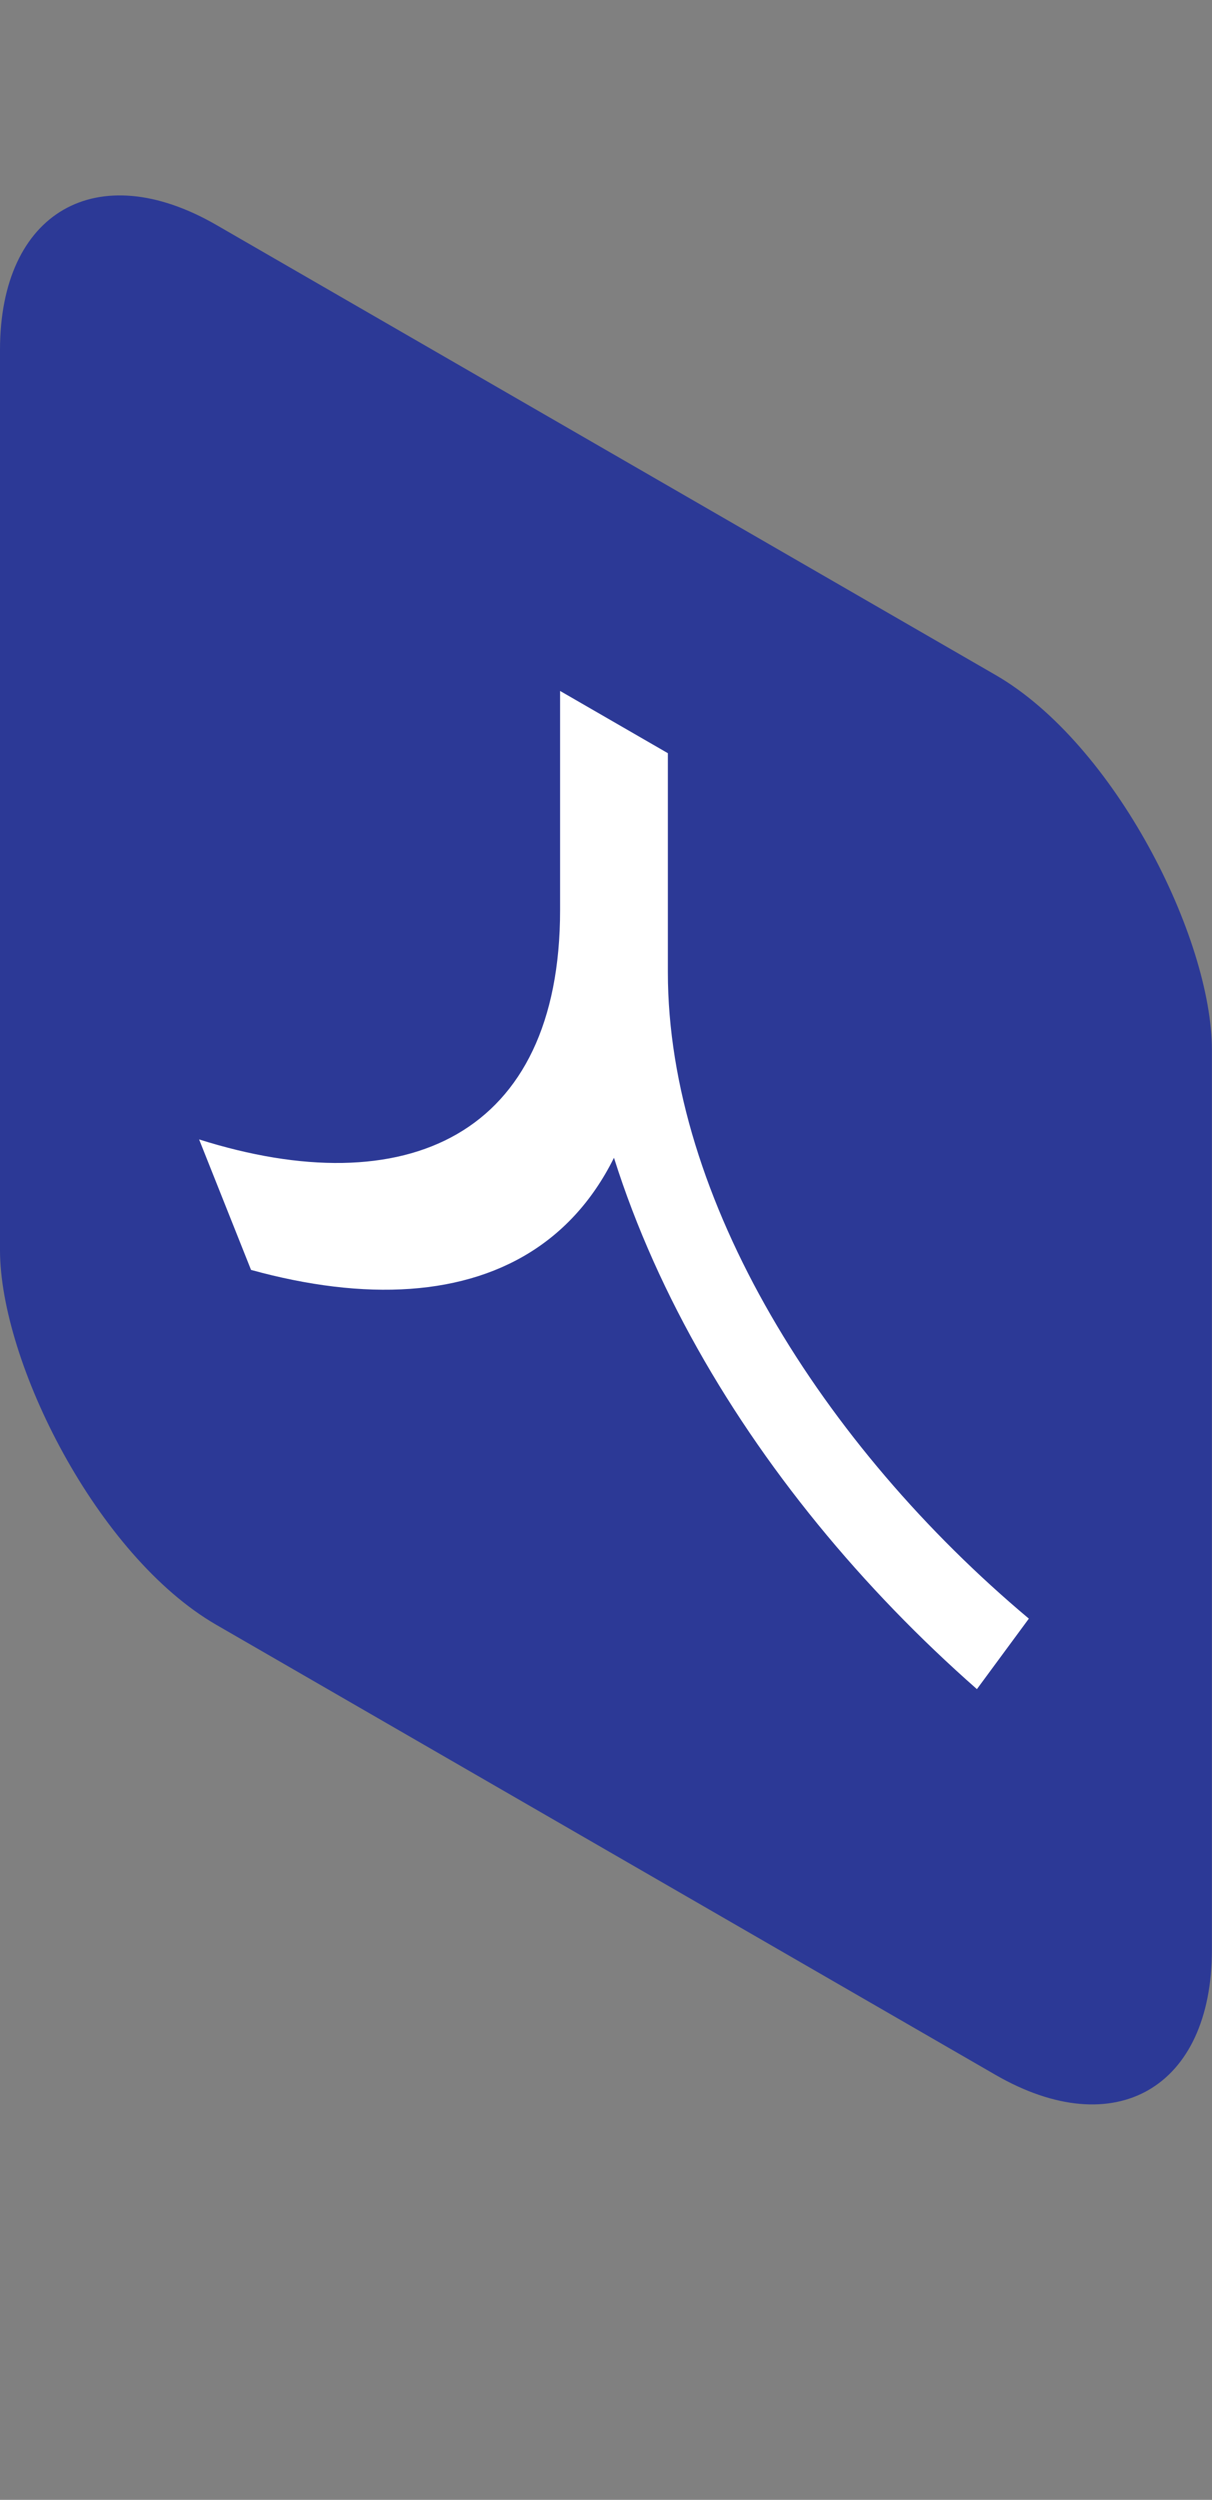 <?xml version="1.0" encoding="UTF-8"?> <svg xmlns="http://www.w3.org/2000/svg" width="97" height="200" viewBox="0 0 97 200" fill="none"><rect x="0" y="0" width="97" height="200" fill="#808080" stroke="none"/> <rect width="112" height="112" rx="20" transform="matrix(0.866 0.5 -2.20305e-08 1 0 8)" fill="#2C3996"></rect> <path d="M44.826 55.28L44.826 72.8C44.826 90.92 32.459 96.38 15.935 91.16L20.092 101.6C38.382 106.64 52.204 99.98 52.204 77.06L52.204 59.54L44.826 55.28ZM46.073 56L46.073 73.52C46.073 96.44 59.895 119.06 78.185 135.14L82.342 129.5C65.818 115.64 53.451 95.9 53.451 77.78L53.451 60.26L46.073 56Z" fill="white"></path> </svg> 